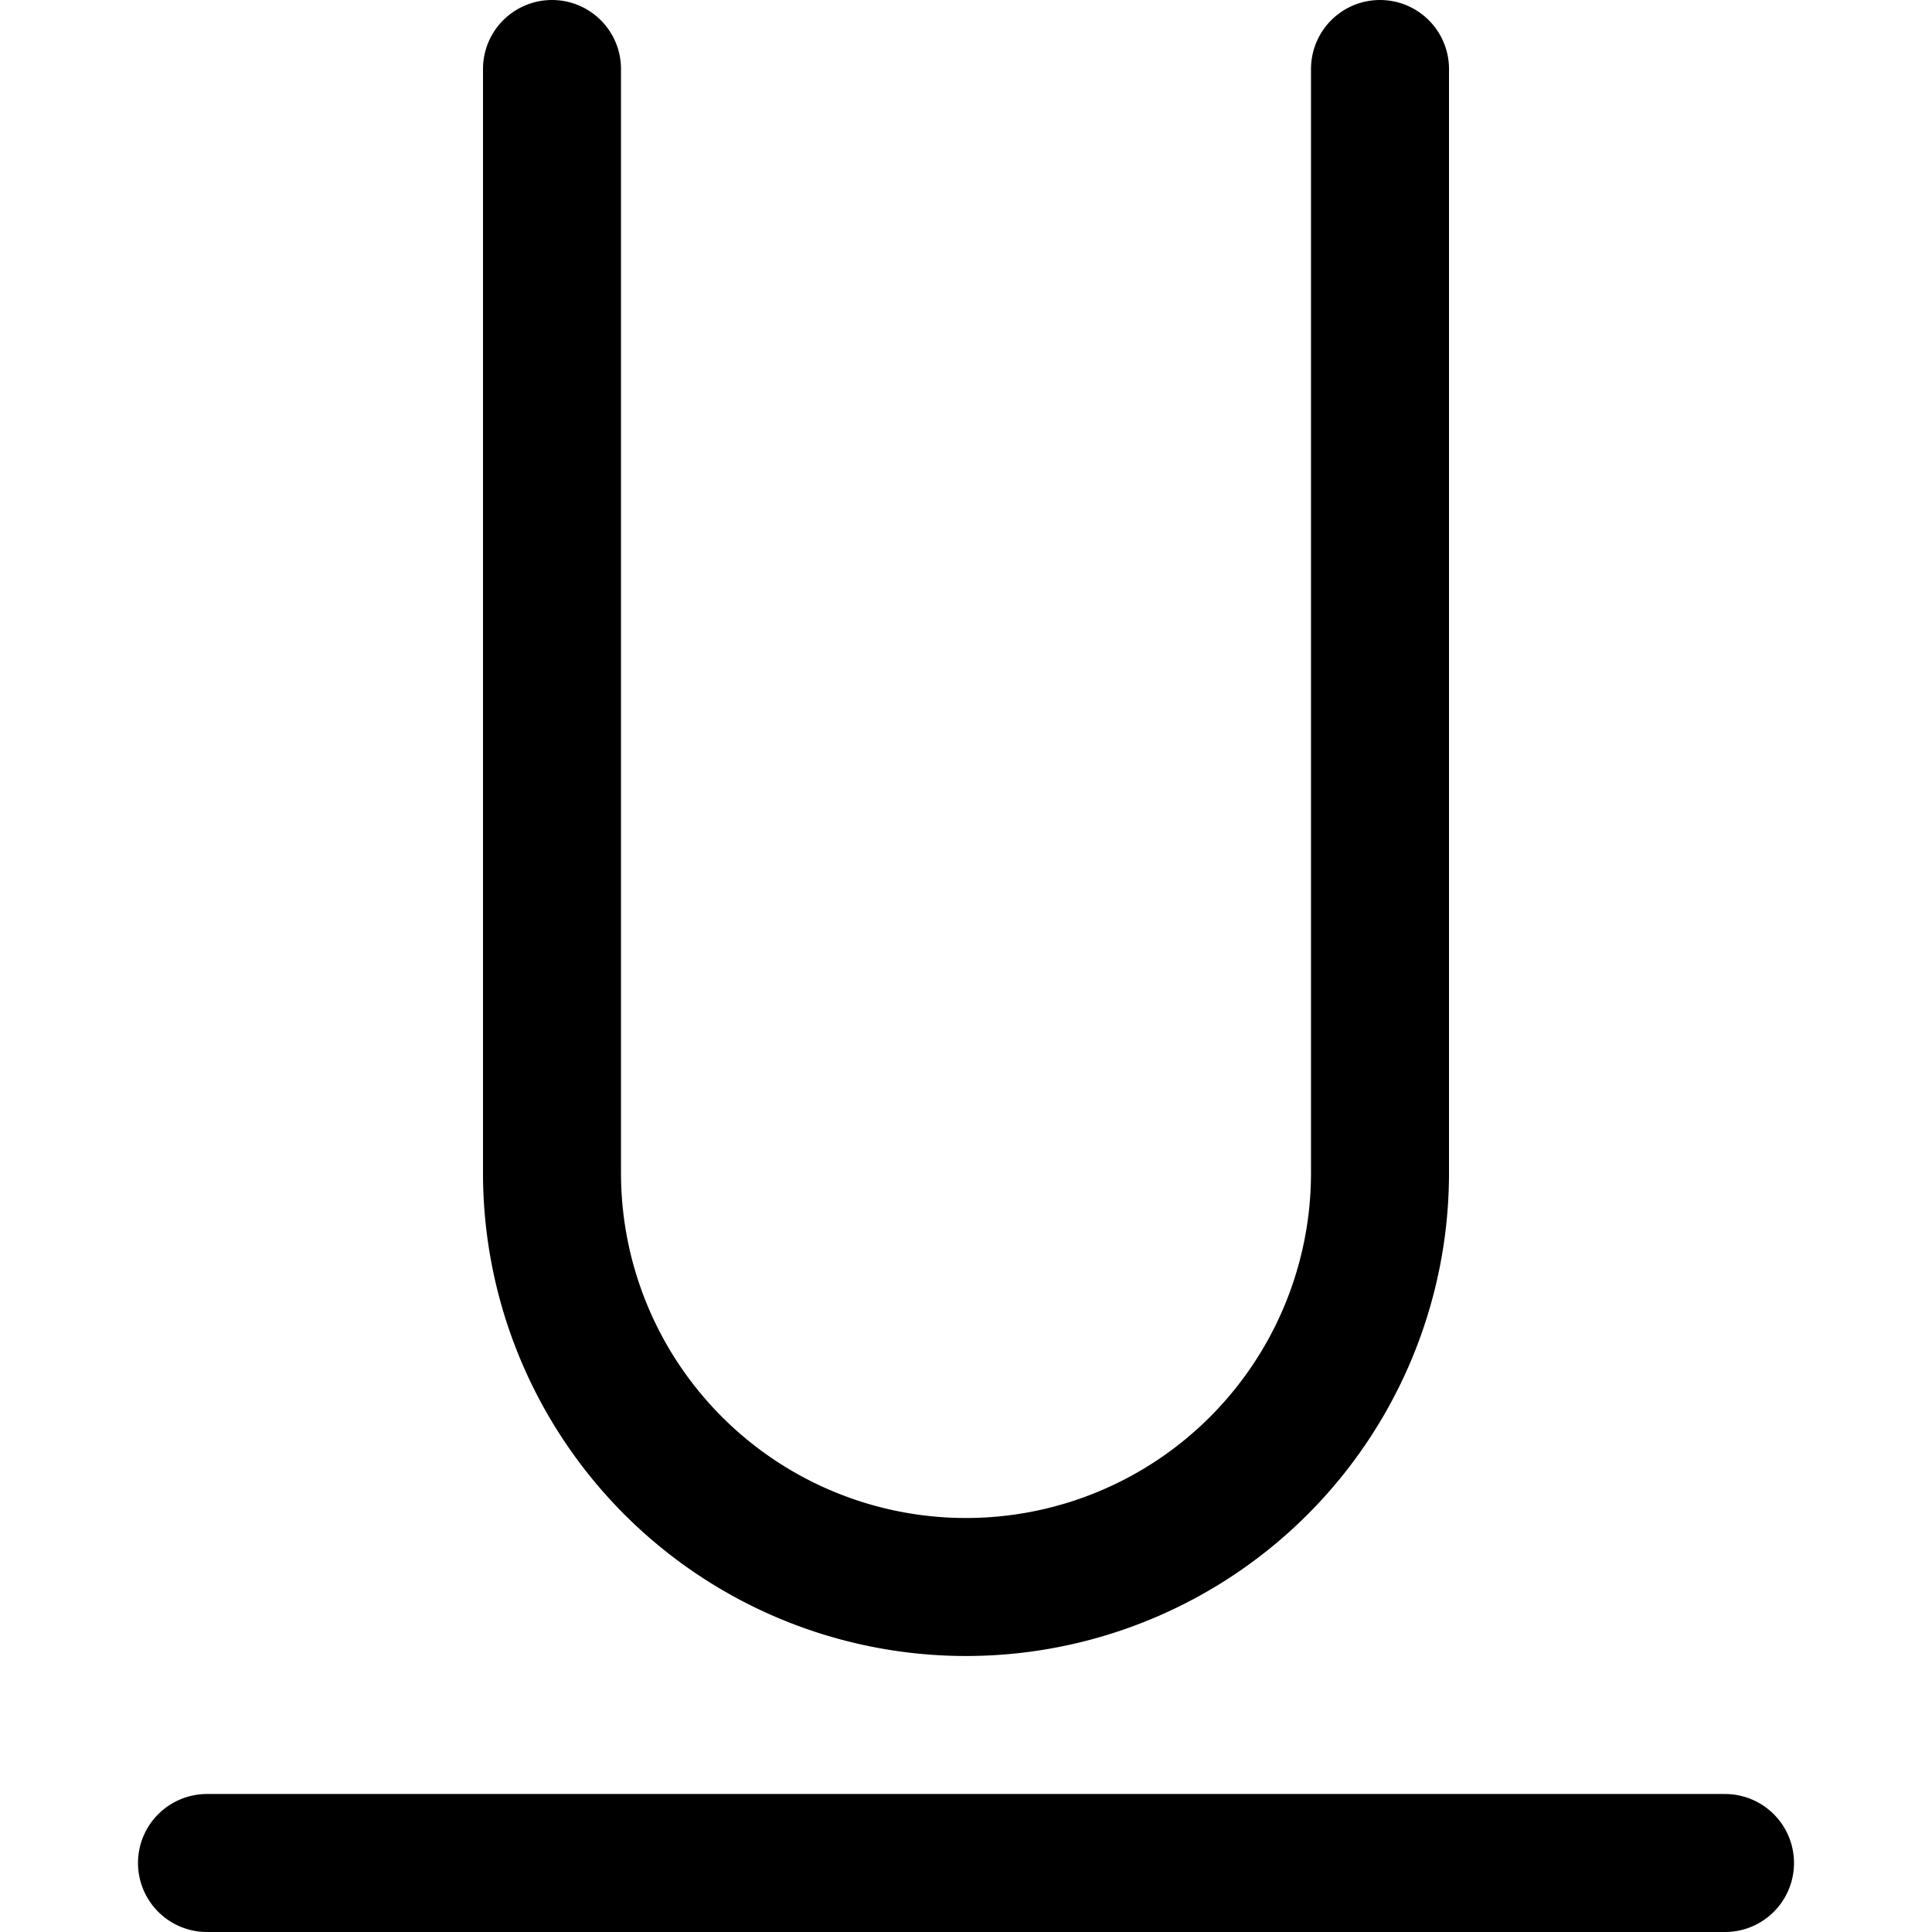 <?xml version="1.0" encoding="utf-8"?>
<!-- Generator: www.svgicons.com -->
<svg xmlns="http://www.w3.org/2000/svg" width="800" height="800" viewBox="0 0 14 14">
<path fill="none" stroke="currentColor" stroke-linecap="round" stroke-linejoin="round" d="M1.5 13.5h11M4 .5v8a3 3 0 0 0 3 3v0a3 3 0 0 0 3-3v-8"/>
</svg>